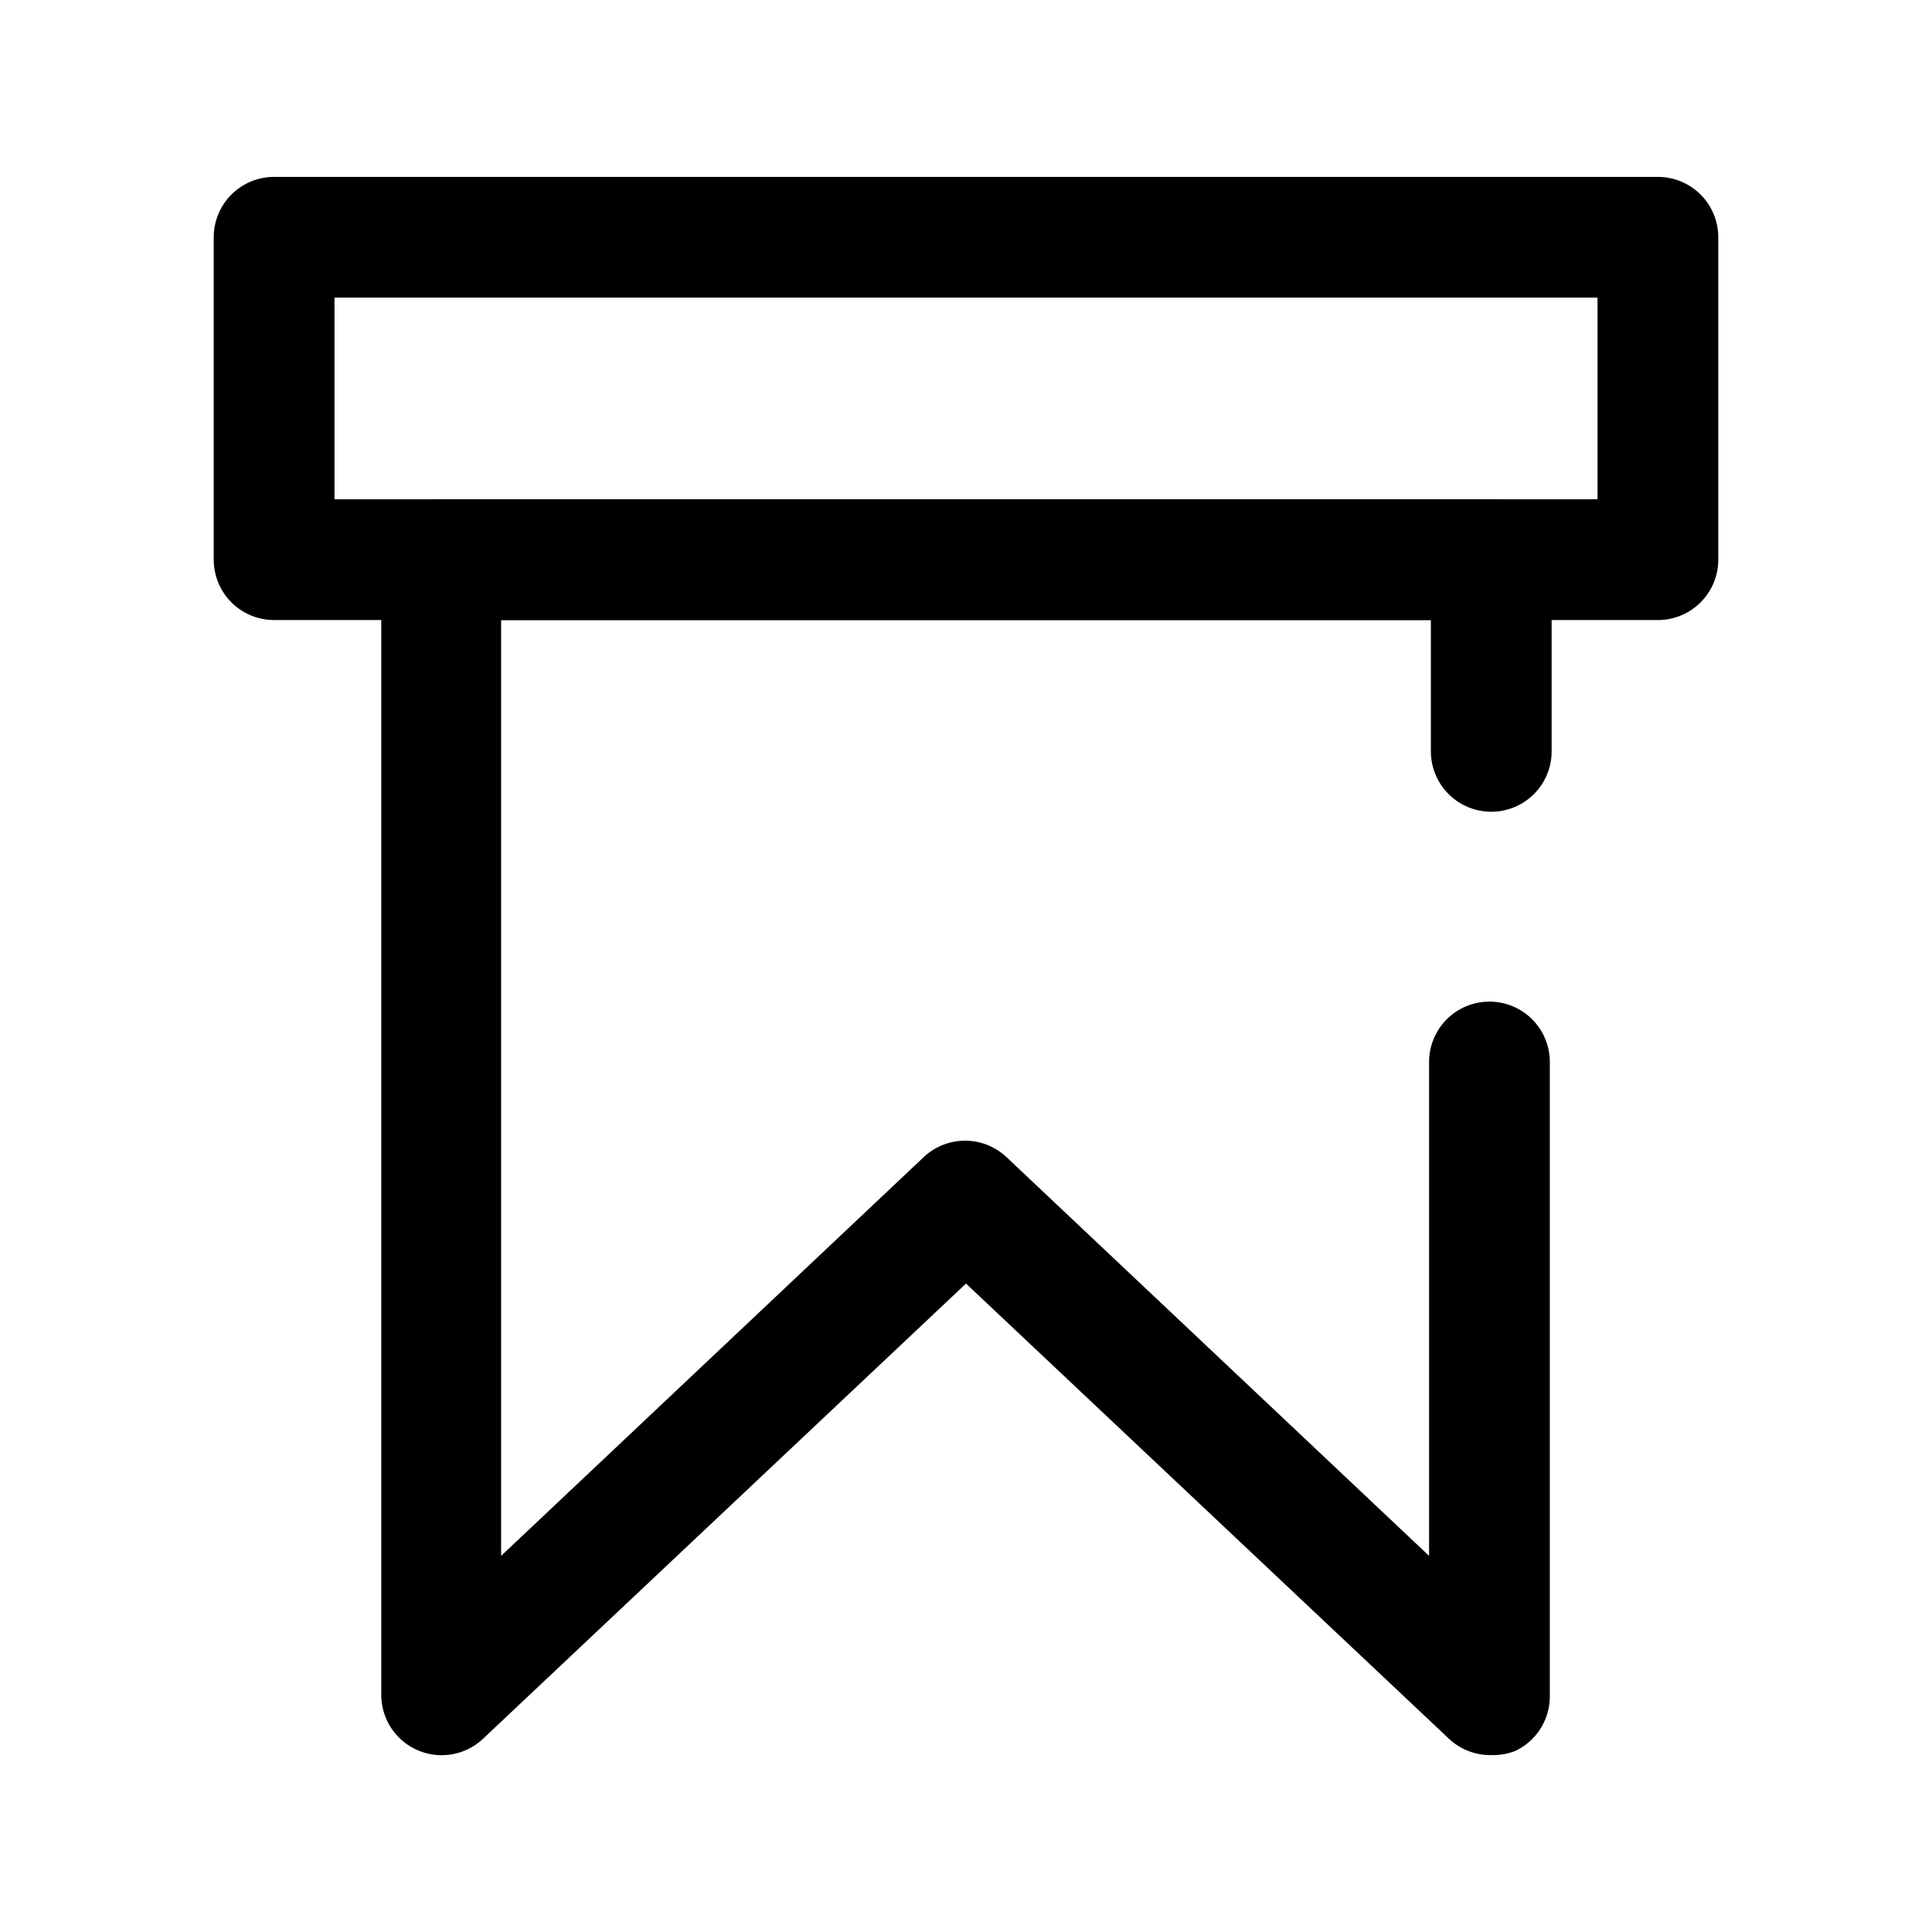 <?xml version="1.0" ?>
<svg fill="#000000" width="800px" height="800px" viewBox="0 0 64 64" data-name="Layer 1" id="Layer_1" xmlns="http://www.w3.org/2000/svg"><title/><path d="M49.4,58.14A2,2,0,0,1,48,57.6L32,42.52,16,57.6a2,2,0,0,1-3.37-1.46V18.54a2,2,0,0,1,2-2H49.4a2,2,0,0,1,2,2v6.35a2,2,0,0,1-4,0V20.54H16.6v31l14-13.21a2,2,0,0,1,2.74,0l14,13.21V35.18a2,2,0,0,1,4,0v21A2,2,0,0,1,50.2,58,2,2,0,0,1,49.4,58.14Z"/><path d="M54.92,20.54H9.08a2,2,0,0,1-2-2V7.86a2,2,0,0,1,2-2H54.92a2,2,0,0,1,2,2V18.54A2,2,0,0,1,54.92,20.54Zm-43.84-4H52.92V9.86H11.08Z"/></svg>